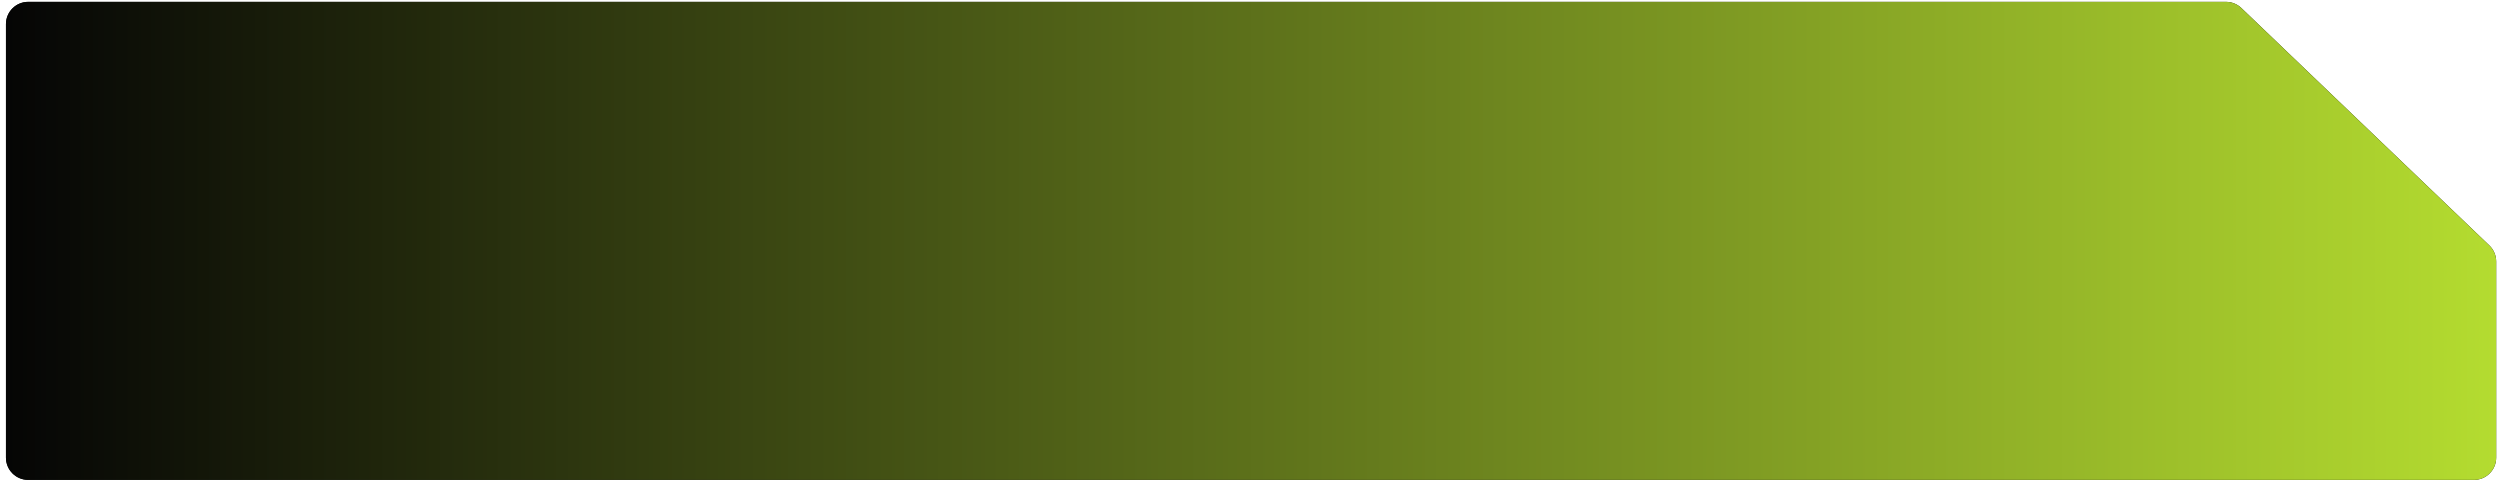<?xml version="1.0" encoding="UTF-8"?> <svg xmlns="http://www.w3.org/2000/svg" width="160" height="31" viewBox="0 0 160 31" fill="none"><path d="M143.448 0.514C143.184 0.261 142.831 0.119 142.464 0.119H1.804C1.018 0.119 0.381 0.756 0.381 1.542V29.29C0.381 30.076 1.018 30.713 1.804 30.713H158.333C159.119 30.713 159.756 30.076 159.756 29.29V16.735C159.756 16.347 159.597 15.976 159.317 15.708L143.448 0.514Z" fill="#0A0A0A"></path><path d="M143.448 0.514C143.184 0.261 142.831 0.119 142.464 0.119H1.804C1.018 0.119 0.381 0.756 0.381 1.542V29.29C0.381 30.076 1.018 30.713 1.804 30.713H158.333C159.119 30.713 159.756 30.076 159.756 29.29V16.735C159.756 16.347 159.597 15.976 159.317 15.708L143.448 0.514Z" fill="url(#paint0_linear_173_349)"></path><defs><linearGradient id="paint0_linear_173_349" x1="0.381" y1="15.416" x2="159.756" y2="15.416" gradientUnits="userSpaceOnUse"><stop stop-color="#050505"></stop><stop offset="1" stop-color="#B4DC30"></stop></linearGradient></defs></svg> 